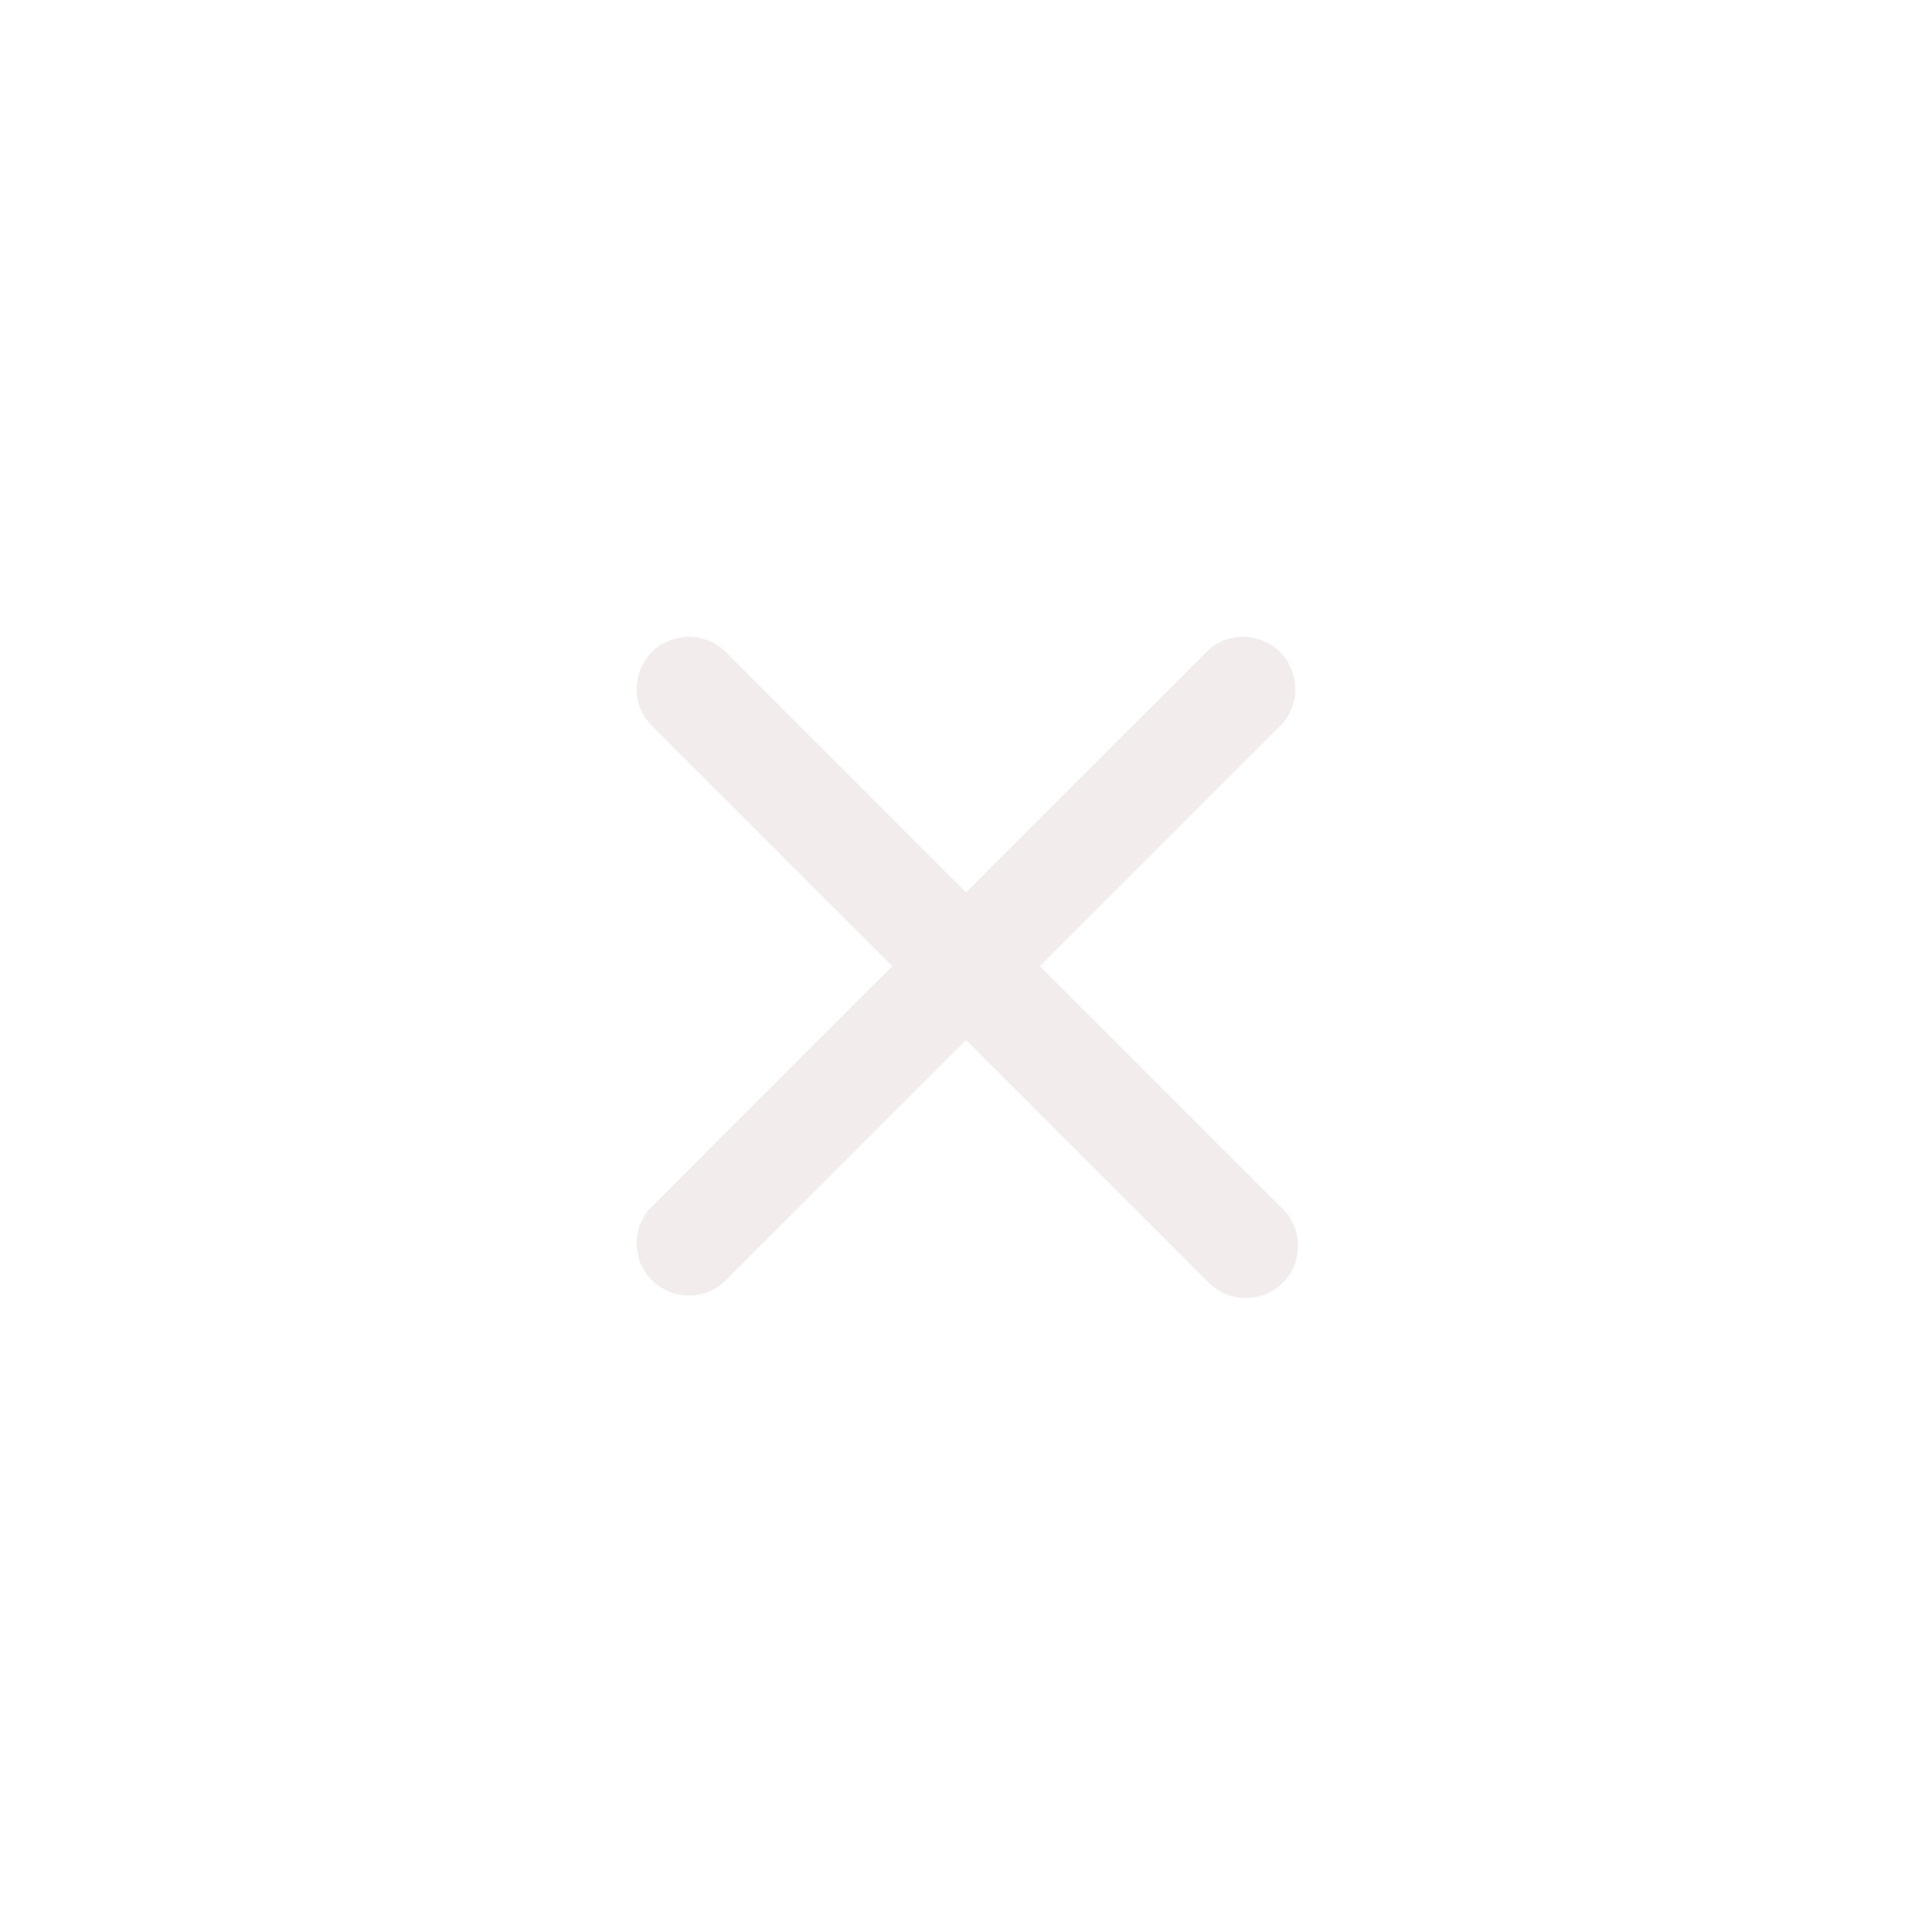 <svg width="32" height="32" viewBox="0 0 32 32" fill="none" xmlns="http://www.w3.org/2000/svg">
<path d="M21.223 12.002L17.223 16.002L21.223 20.003C21.71 20.457 21.523 21.268 20.887 21.463C20.571 21.559 20.227 21.467 20.001 21.225L16 17.225L12 21.225C11.513 21.679 10.717 21.436 10.568 20.787C10.503 20.507 10.582 20.213 10.778 20.003L14.778 16.002L10.778 12.002C10.324 11.515 10.567 10.719 11.216 10.57C11.496 10.505 11.79 10.584 12 10.78L16 14.78L20.001 10.78C20.488 10.326 21.284 10.569 21.433 11.218C21.498 11.498 21.419 11.792 21.223 12.002Z" fill="#E0D0D0" fill-opacity="0.4"/>
</svg>
